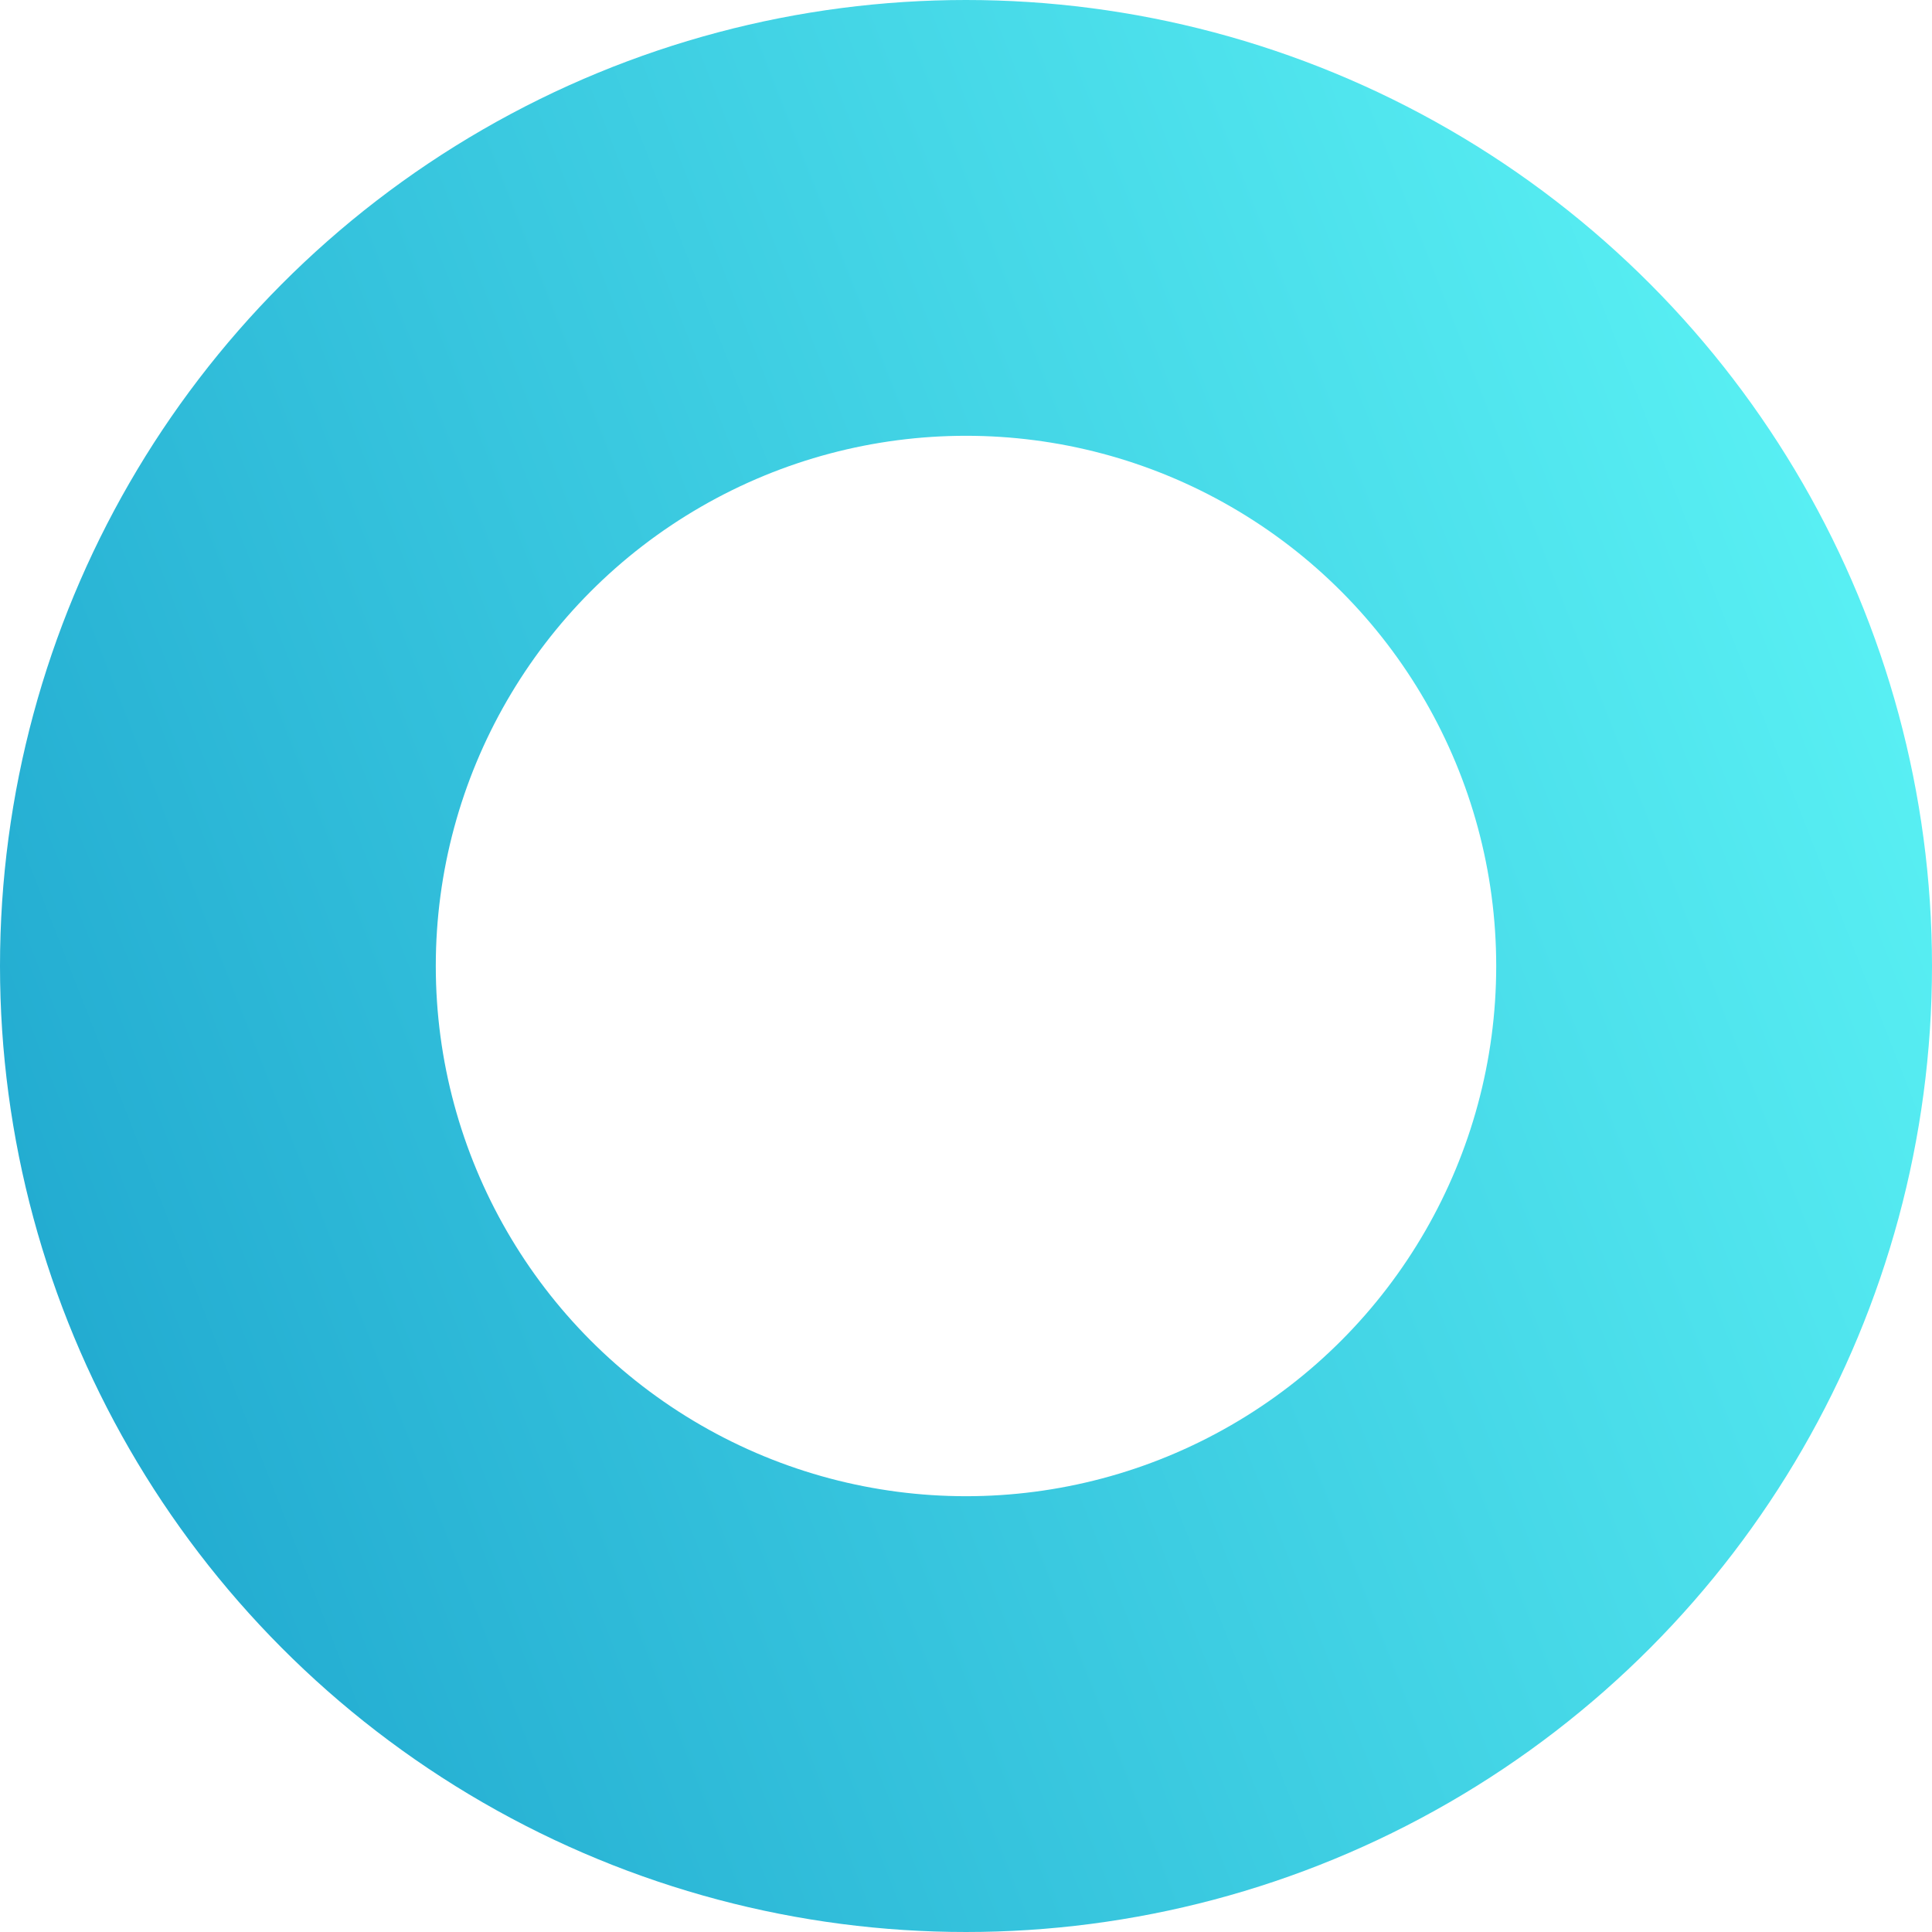 <svg width="133" height="133" viewBox="0 0 133 133" fill="none" xmlns="http://www.w3.org/2000/svg">
<circle cx="66.5" cy="66.5" r="51.5" stroke="url(#paint0_linear)" stroke-width="30"/>
<defs>
<linearGradient id="paint0_linear" x1="-0.046" y1="133.074" x2="160.425" y2="70.303" gradientUnits="userSpaceOnUse">
<stop stop-color="#1BA2CC"/>
<stop offset="1" stop-color="#60F9F8"/>
</linearGradient>
</defs>
</svg>
